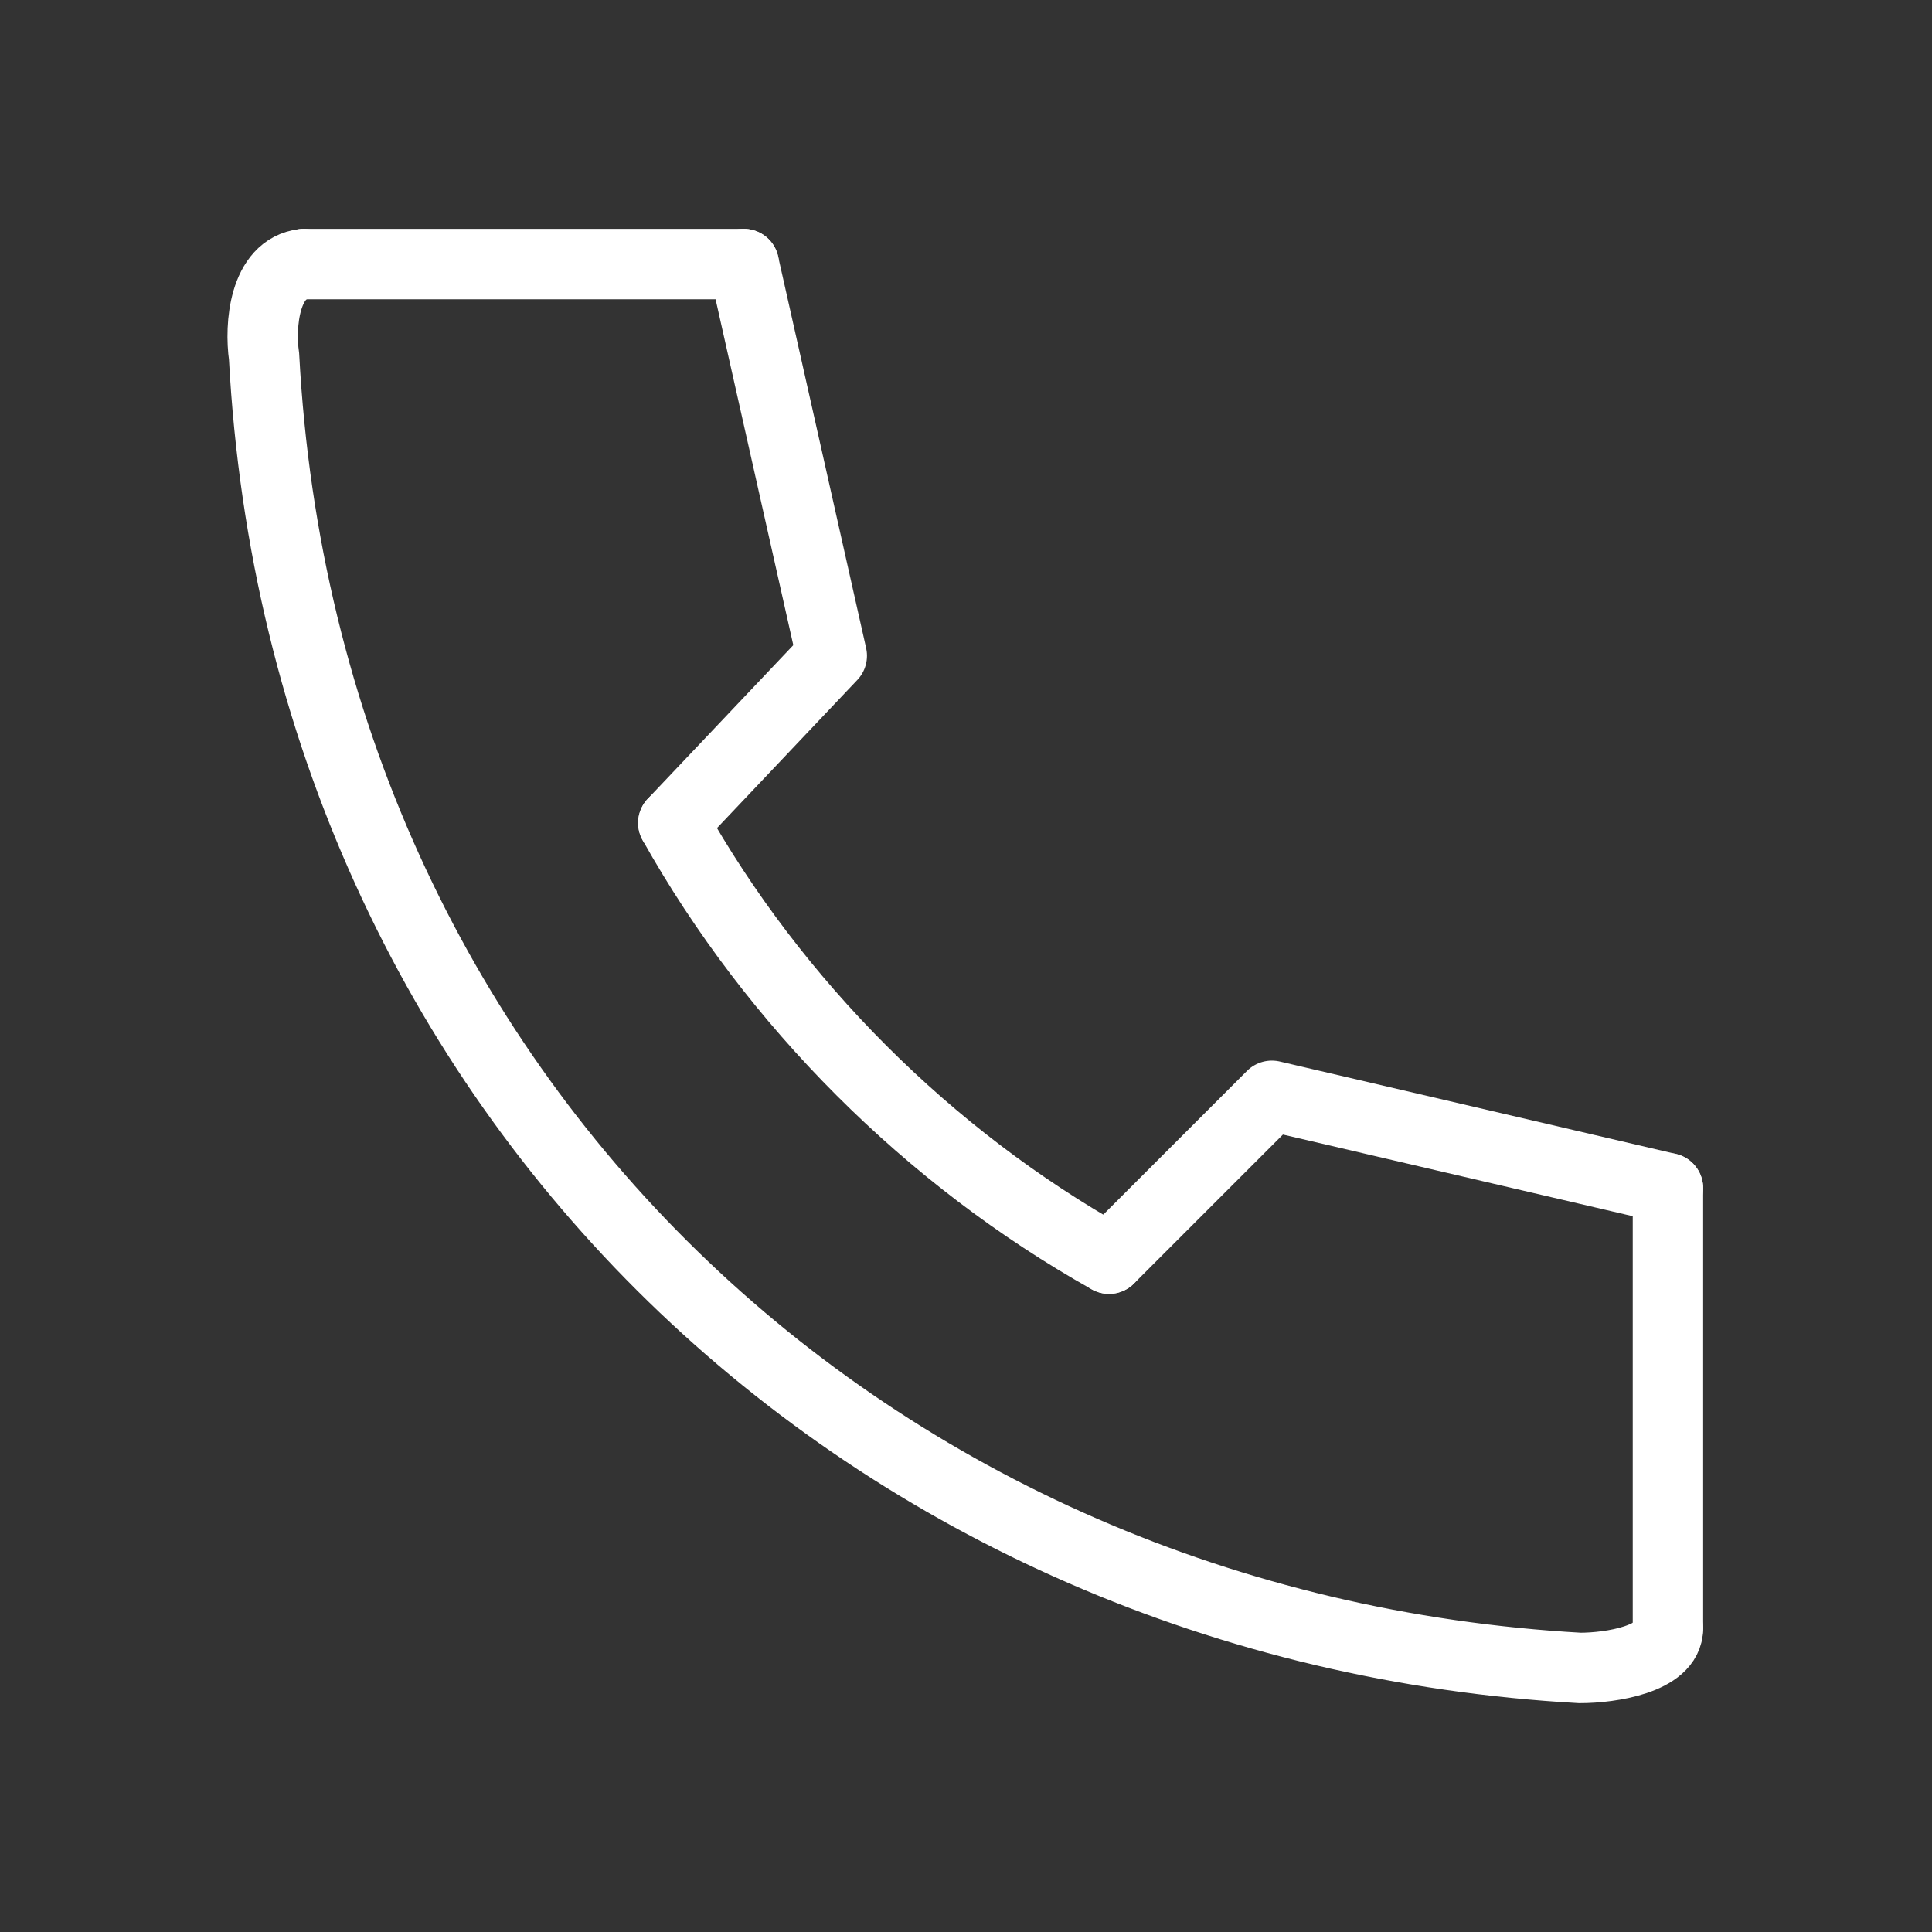 <?xml version="1.0" encoding="utf-8"?>
<!-- Generator: Adobe Illustrator 26.0.3, SVG Export Plug-In . SVG Version: 6.00 Build 0)  -->
<svg version="1.1" id="レイヤー_1" xmlns="http://www.w3.org/2000/svg" xmlns:xlink="http://www.w3.org/1999/xlink" x="0px"
	 y="0px" viewBox="0 0 43.9 43.9" style="enable-background:new 0 0 43.9 43.9;" xml:space="preserve">
<rect x="0" y="0" width="43.9" height="43.9" fill="#333333" stroke="none"/>
<style type="text/css">
	.st0{fill:none;stroke:#FFFFFF;stroke-width:1.6;stroke-linecap:round;stroke-miterlimit:10;}
	.st1{fill:none;stroke:#FFFFFF;stroke-width:1.6;stroke-linecap:round;stroke-linejoin:round;}
</style>
<g>
	<path class="st0" d="M6.9,6C6,6.1,5.9,7.4,6,8.1C6.9,25,19.9,37,35.9,37.9c0.7,0,2-0.2,2-0.9"/>
	<path class="st0" d="M15.3,18.7c2.3,4.1,5.8,7.6,9.9,9.9"/>
	<polyline class="st1" points="37.9,27 28.9,24.9 25.2,28.6 	"/>
	<polyline class="st1" points="16.9,6 18.9,14.9 15.3,18.7 	"/>
	<line class="st0" x1="6.9" y1="6" x2="16.9" y2="6"/>
	<line class="st0" x1="37.9" y1="27" x2="37.9" y2="37"/>
</g>
</svg>
